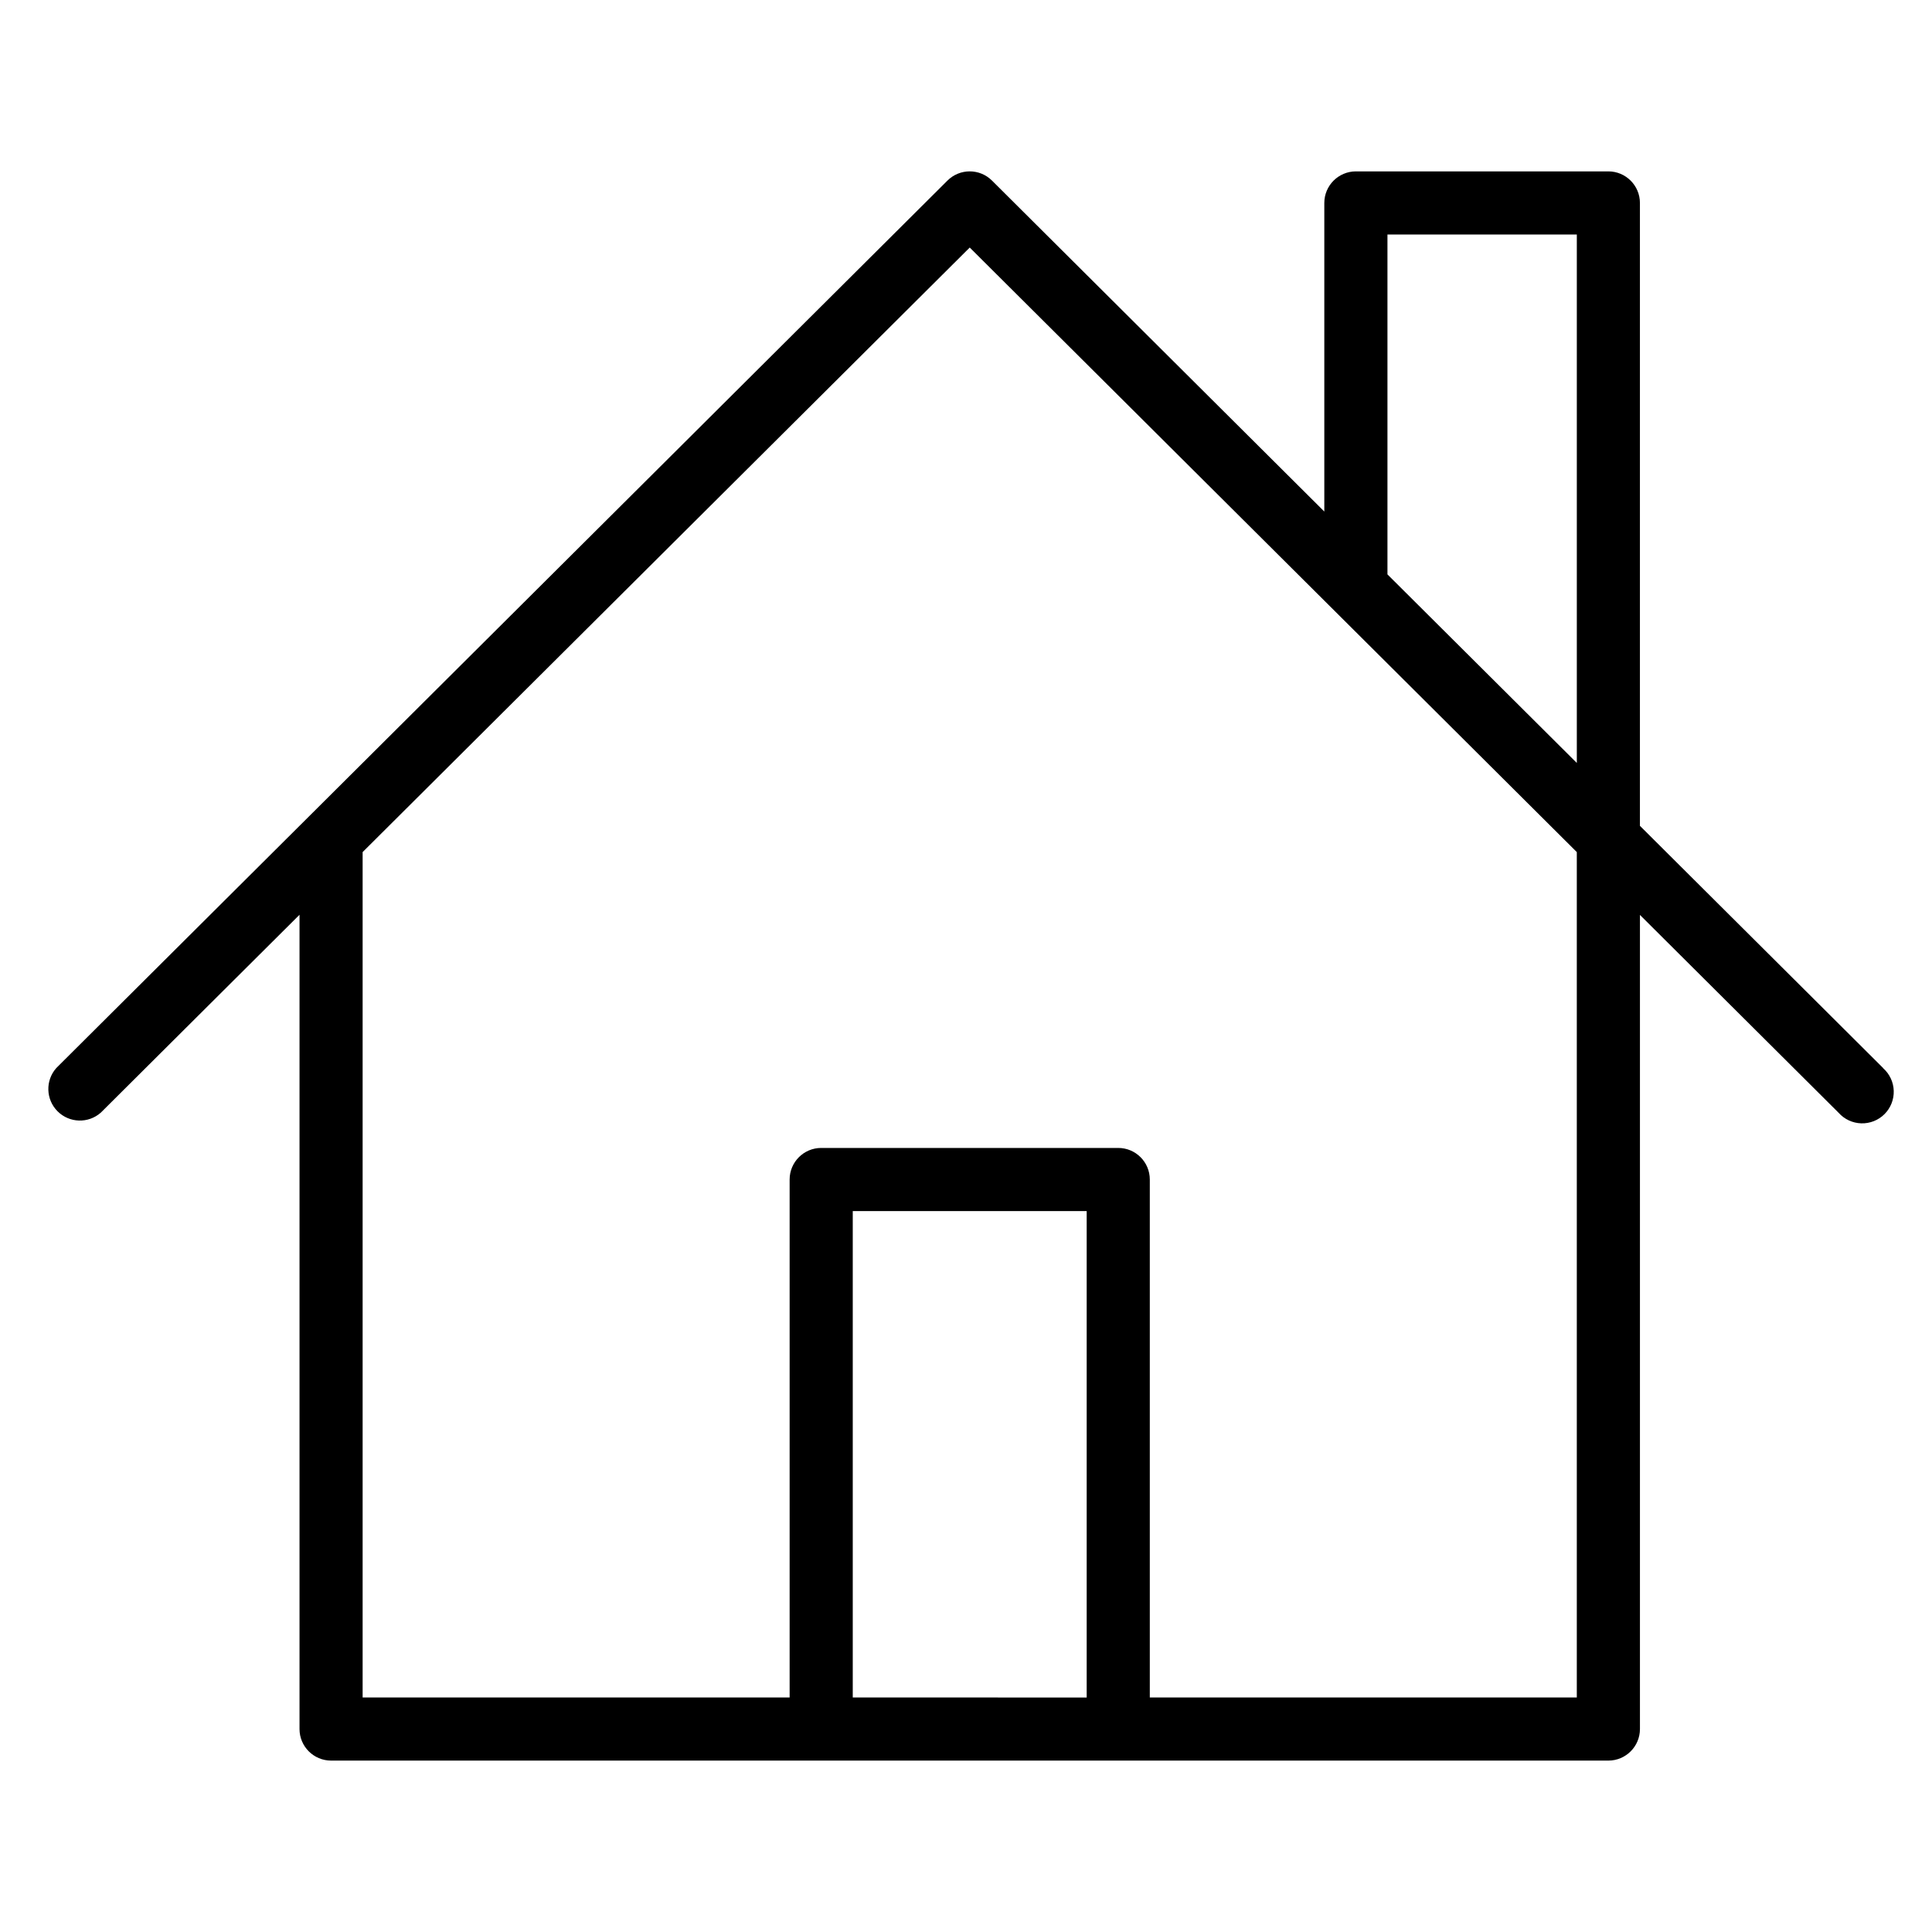 <?xml version="1.0" encoding="UTF-8"?>
<!-- Uploaded to: SVG Repo, www.svgrepo.com, Generator: SVG Repo Mixer Tools -->
<svg fill="#000000" width="800px" height="800px" version="1.1" viewBox="144 144 512 512" xmlns="http://www.w3.org/2000/svg">
 <path d="m643.05 427.04-64.453-64.188v-165.07c-0.004-4.617-3.746-8.359-8.363-8.363h-66.91c-4.617 0.004-8.359 3.746-8.367 8.363v81.781l-88.066-87.703c-3.262-3.258-8.547-3.258-11.809 0l-236.16 235.18c-2.941 3.309-2.793 8.34 0.336 11.469 3.133 3.133 8.16 3.281 11.473 0.34l52.645-52.426v215.79c0.004 4.617 3.746 8.359 8.363 8.363h338.5c4.617-0.004 8.359-3.746 8.363-8.363v-215.75l52.645 52.43c1.531 1.723 3.703 2.734 6.008 2.805 2.301 0.066 4.531-0.816 6.16-2.445s2.512-3.859 2.445-6.16c-0.066-2.305-1.082-4.477-2.805-6.008zm-131.36-220.89h50.184v140.04l-50.184-49.969zm-141.7 387.7v-128.9h61.992v128.91zm191.88 0h-113.16v-137.27c0-4.617-3.746-8.363-8.363-8.363h-78.723c-4.617 0.004-8.355 3.746-8.363 8.363v137.27h-113.16v-224.04l160.89-160.21 160.88 160.21z"/>
</svg>